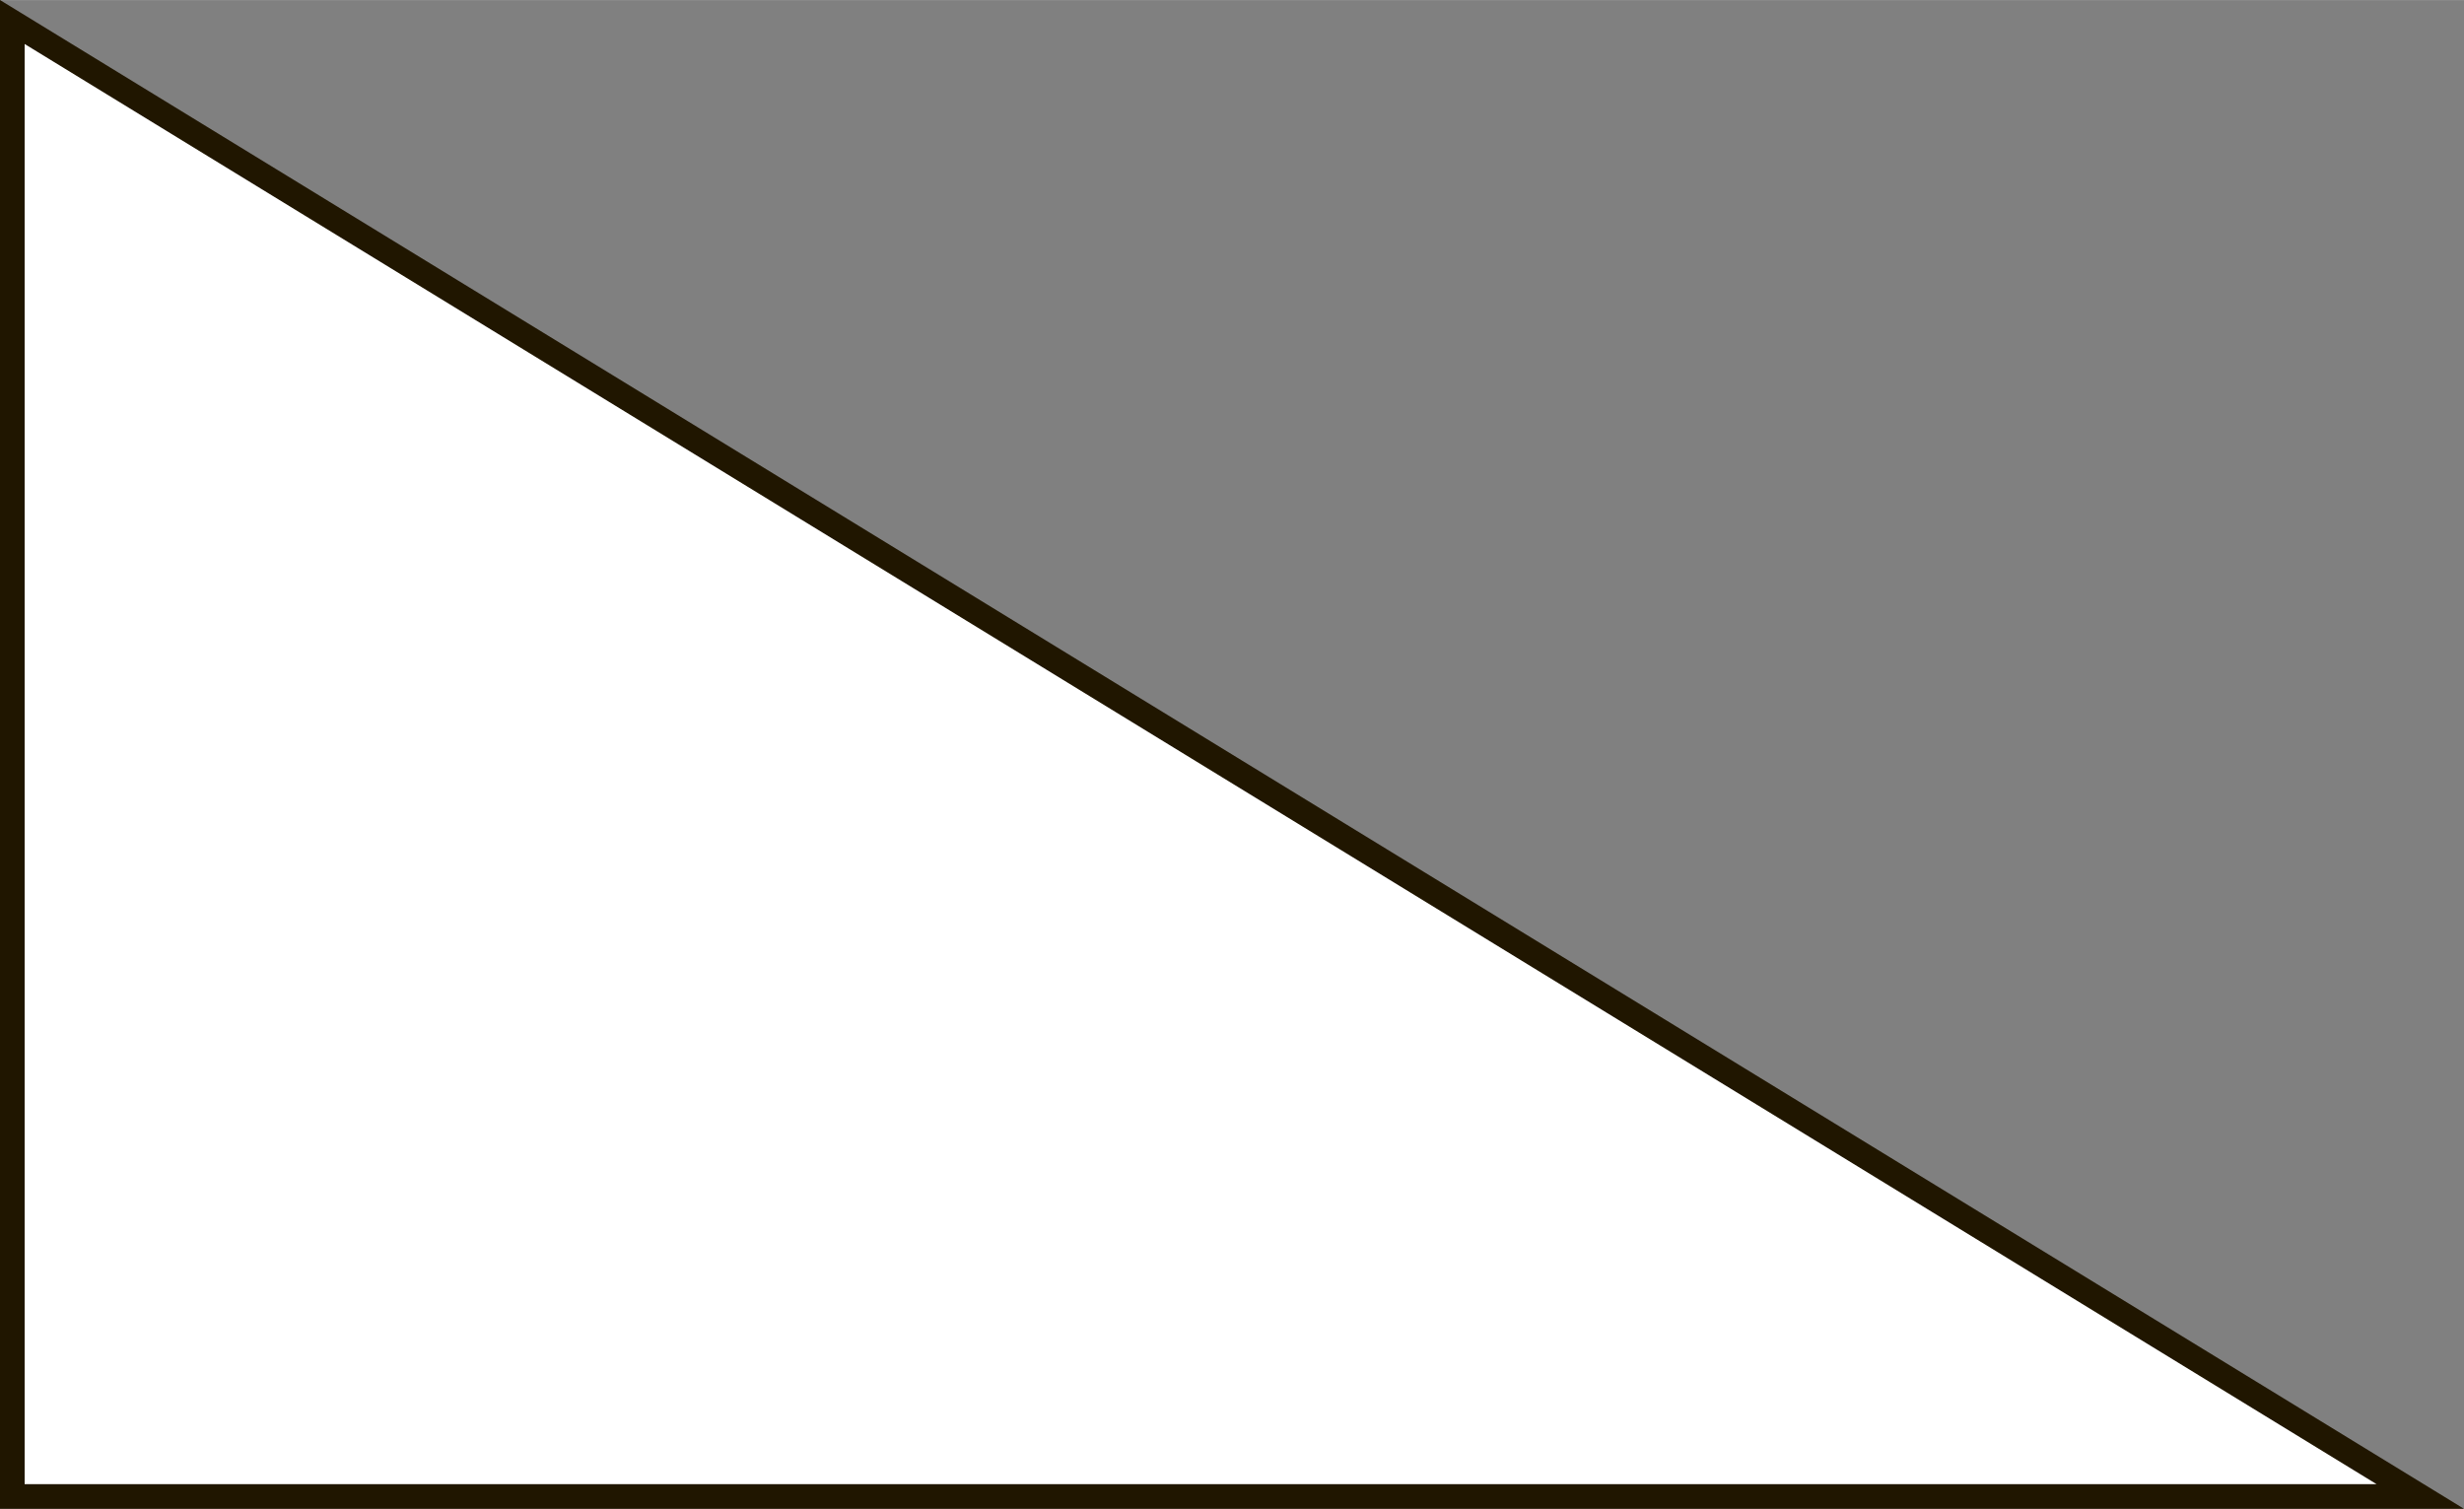 <svg xmlns="http://www.w3.org/2000/svg" width="176.39mm" height="108.01mm" viewBox="0 0 500.01 306.16">
  <rect x="0" y="0" width="500.01" height="306.16" fill="#808080" stroke="none"/>
  <defs>
    <style>
      .cls-1 {
        fill: #fff;
        stroke: #201600;
        stroke-miterlimit: 10;
        stroke-width: 5px;
      }
    </style>
  </defs>
  <title>4_1</title>
  <g id="Слой_2" data-name="Слой 2">
    <g id="Слой_1-2" data-name="Слой 1">
      <polygon class="cls-1" points="2.5 4.46 2.5 303.66 491.14 303.66 2.5 4.46"/>
    </g>
  </g>
</svg>

